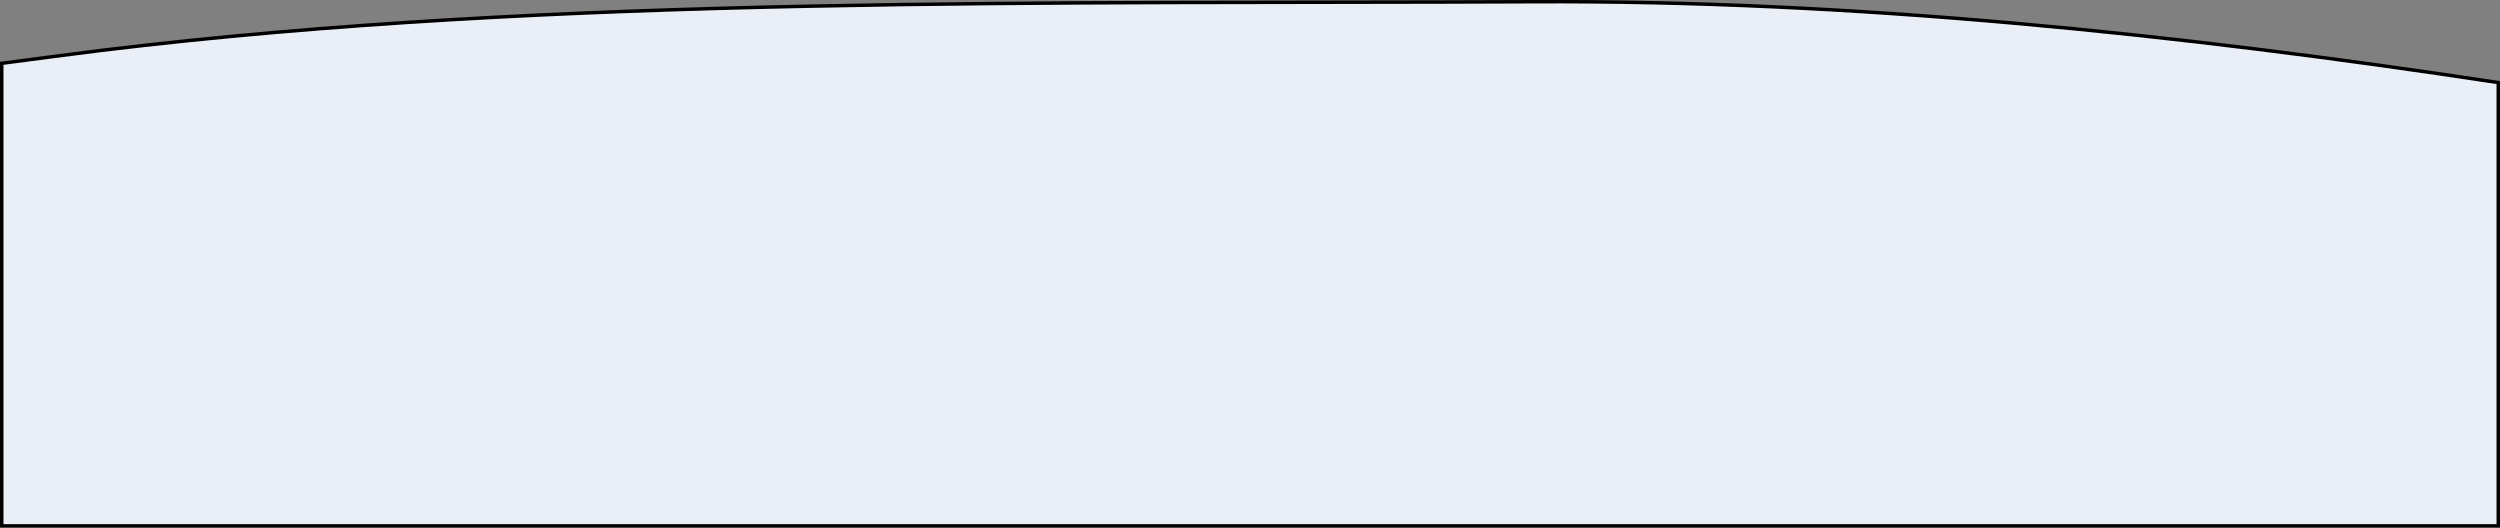 <?xml version="1.0" encoding="utf-8"?>
<!-- Generator: Adobe Illustrator 26.0.3, SVG Export Plug-In . SVG Version: 6.00 Build 0)  -->
<svg version="1.1" id="レイヤー_1" xmlns="http://www.w3.org/2000/svg" xmlns:xlink="http://www.w3.org/1999/xlink" x="0px"
	 y="0px" width="1441px" height="304.1px" viewBox="0 0 1441 304.1" style="enable-background:new 0 0 1441 304.1;"
	 xml:space="preserve">
<rect x="0" y="0" width="1441" height="304.1" fill="#808080" stroke="none"/>
<style type="text/css">
	.st0{fill:#EAEEF6;stroke:#000000;stroke-width:2;stroke-miterlimit:10;}
</style>
<path class="st0" d="M883.6,1c-274,1.3-563.2-3.8-824.8,28C39.7,31.4,20.4,33.9,1,36.5v266.6h1439V47.6
	C1254.4,19.4,1067.7,0.1,883.6,1z"/>
</svg>
